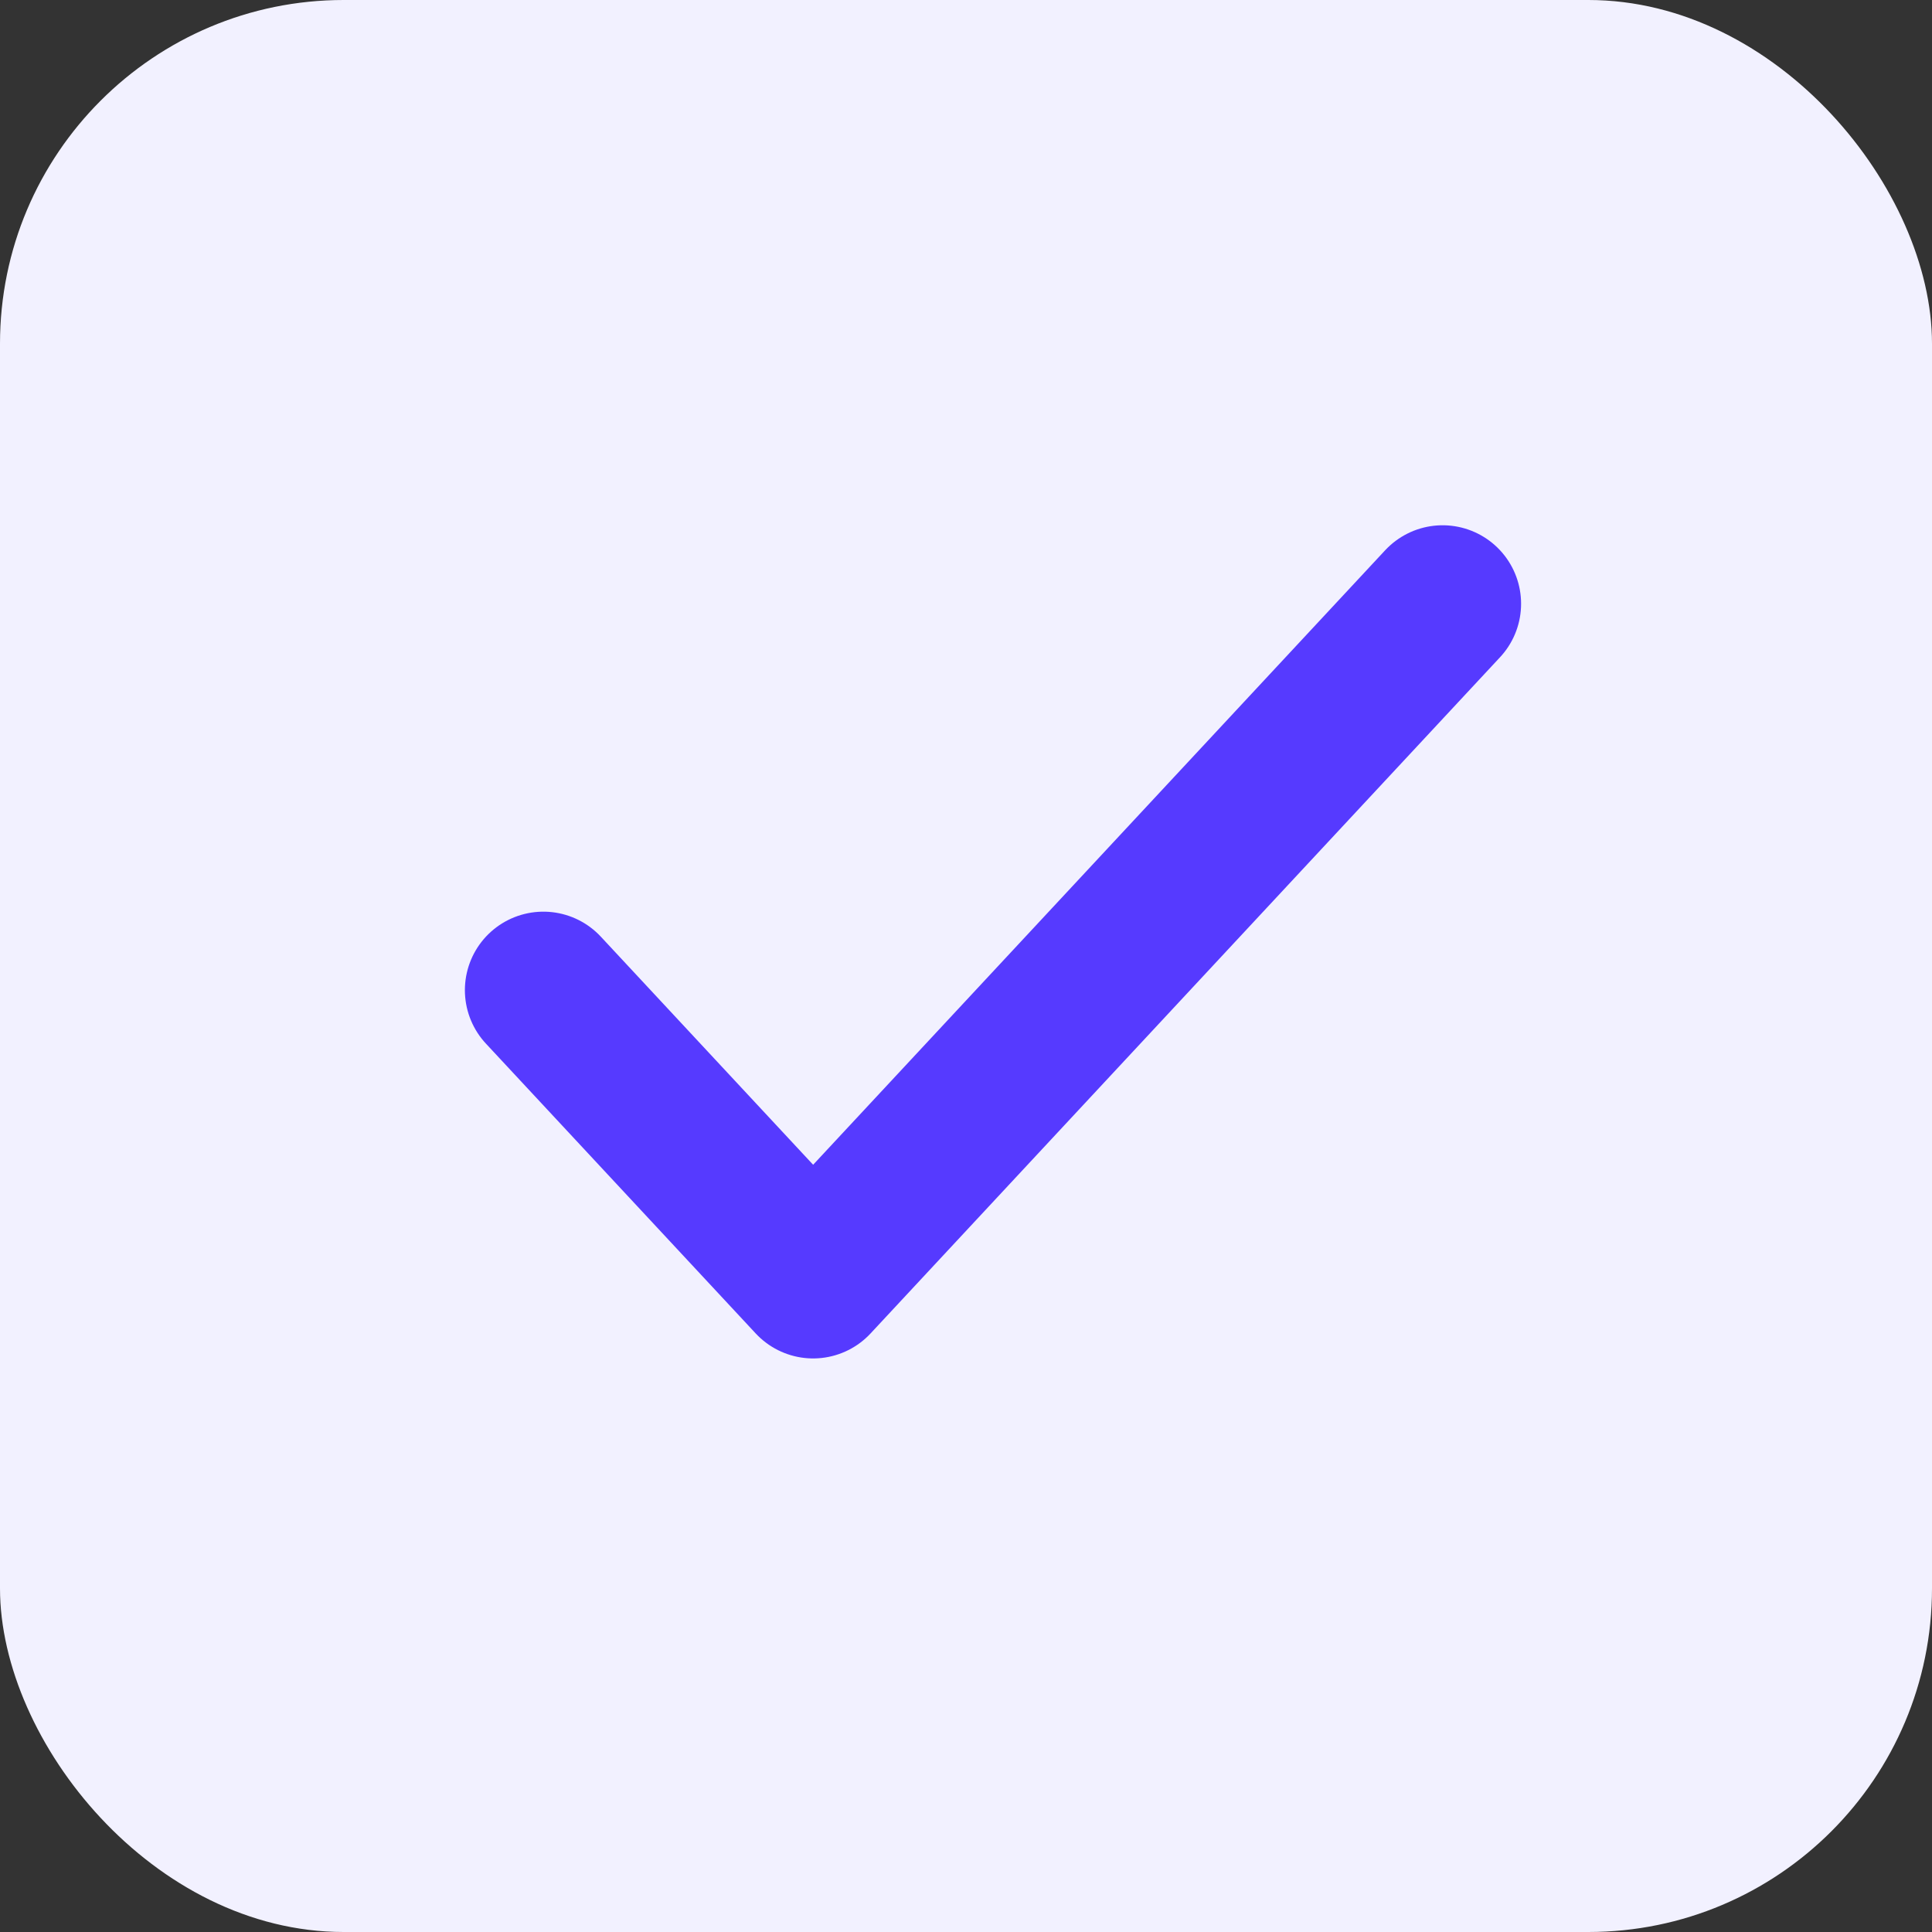 <svg width="32" height="32" viewBox="0 0 32 32" fill="none" xmlns="http://www.w3.org/2000/svg">
<rect x="0" y="0" width="32" height="32" fill="#333333" stroke="none"/>
<rect width="32" height="32" rx="5.692" fill="#F2F1FF"/>
<path d="M9 16.4L13.468 21.2L23.894 10" stroke="#563AFF" stroke-width="2.6" stroke-linecap="round" stroke-linejoin="round"/>
</svg>
